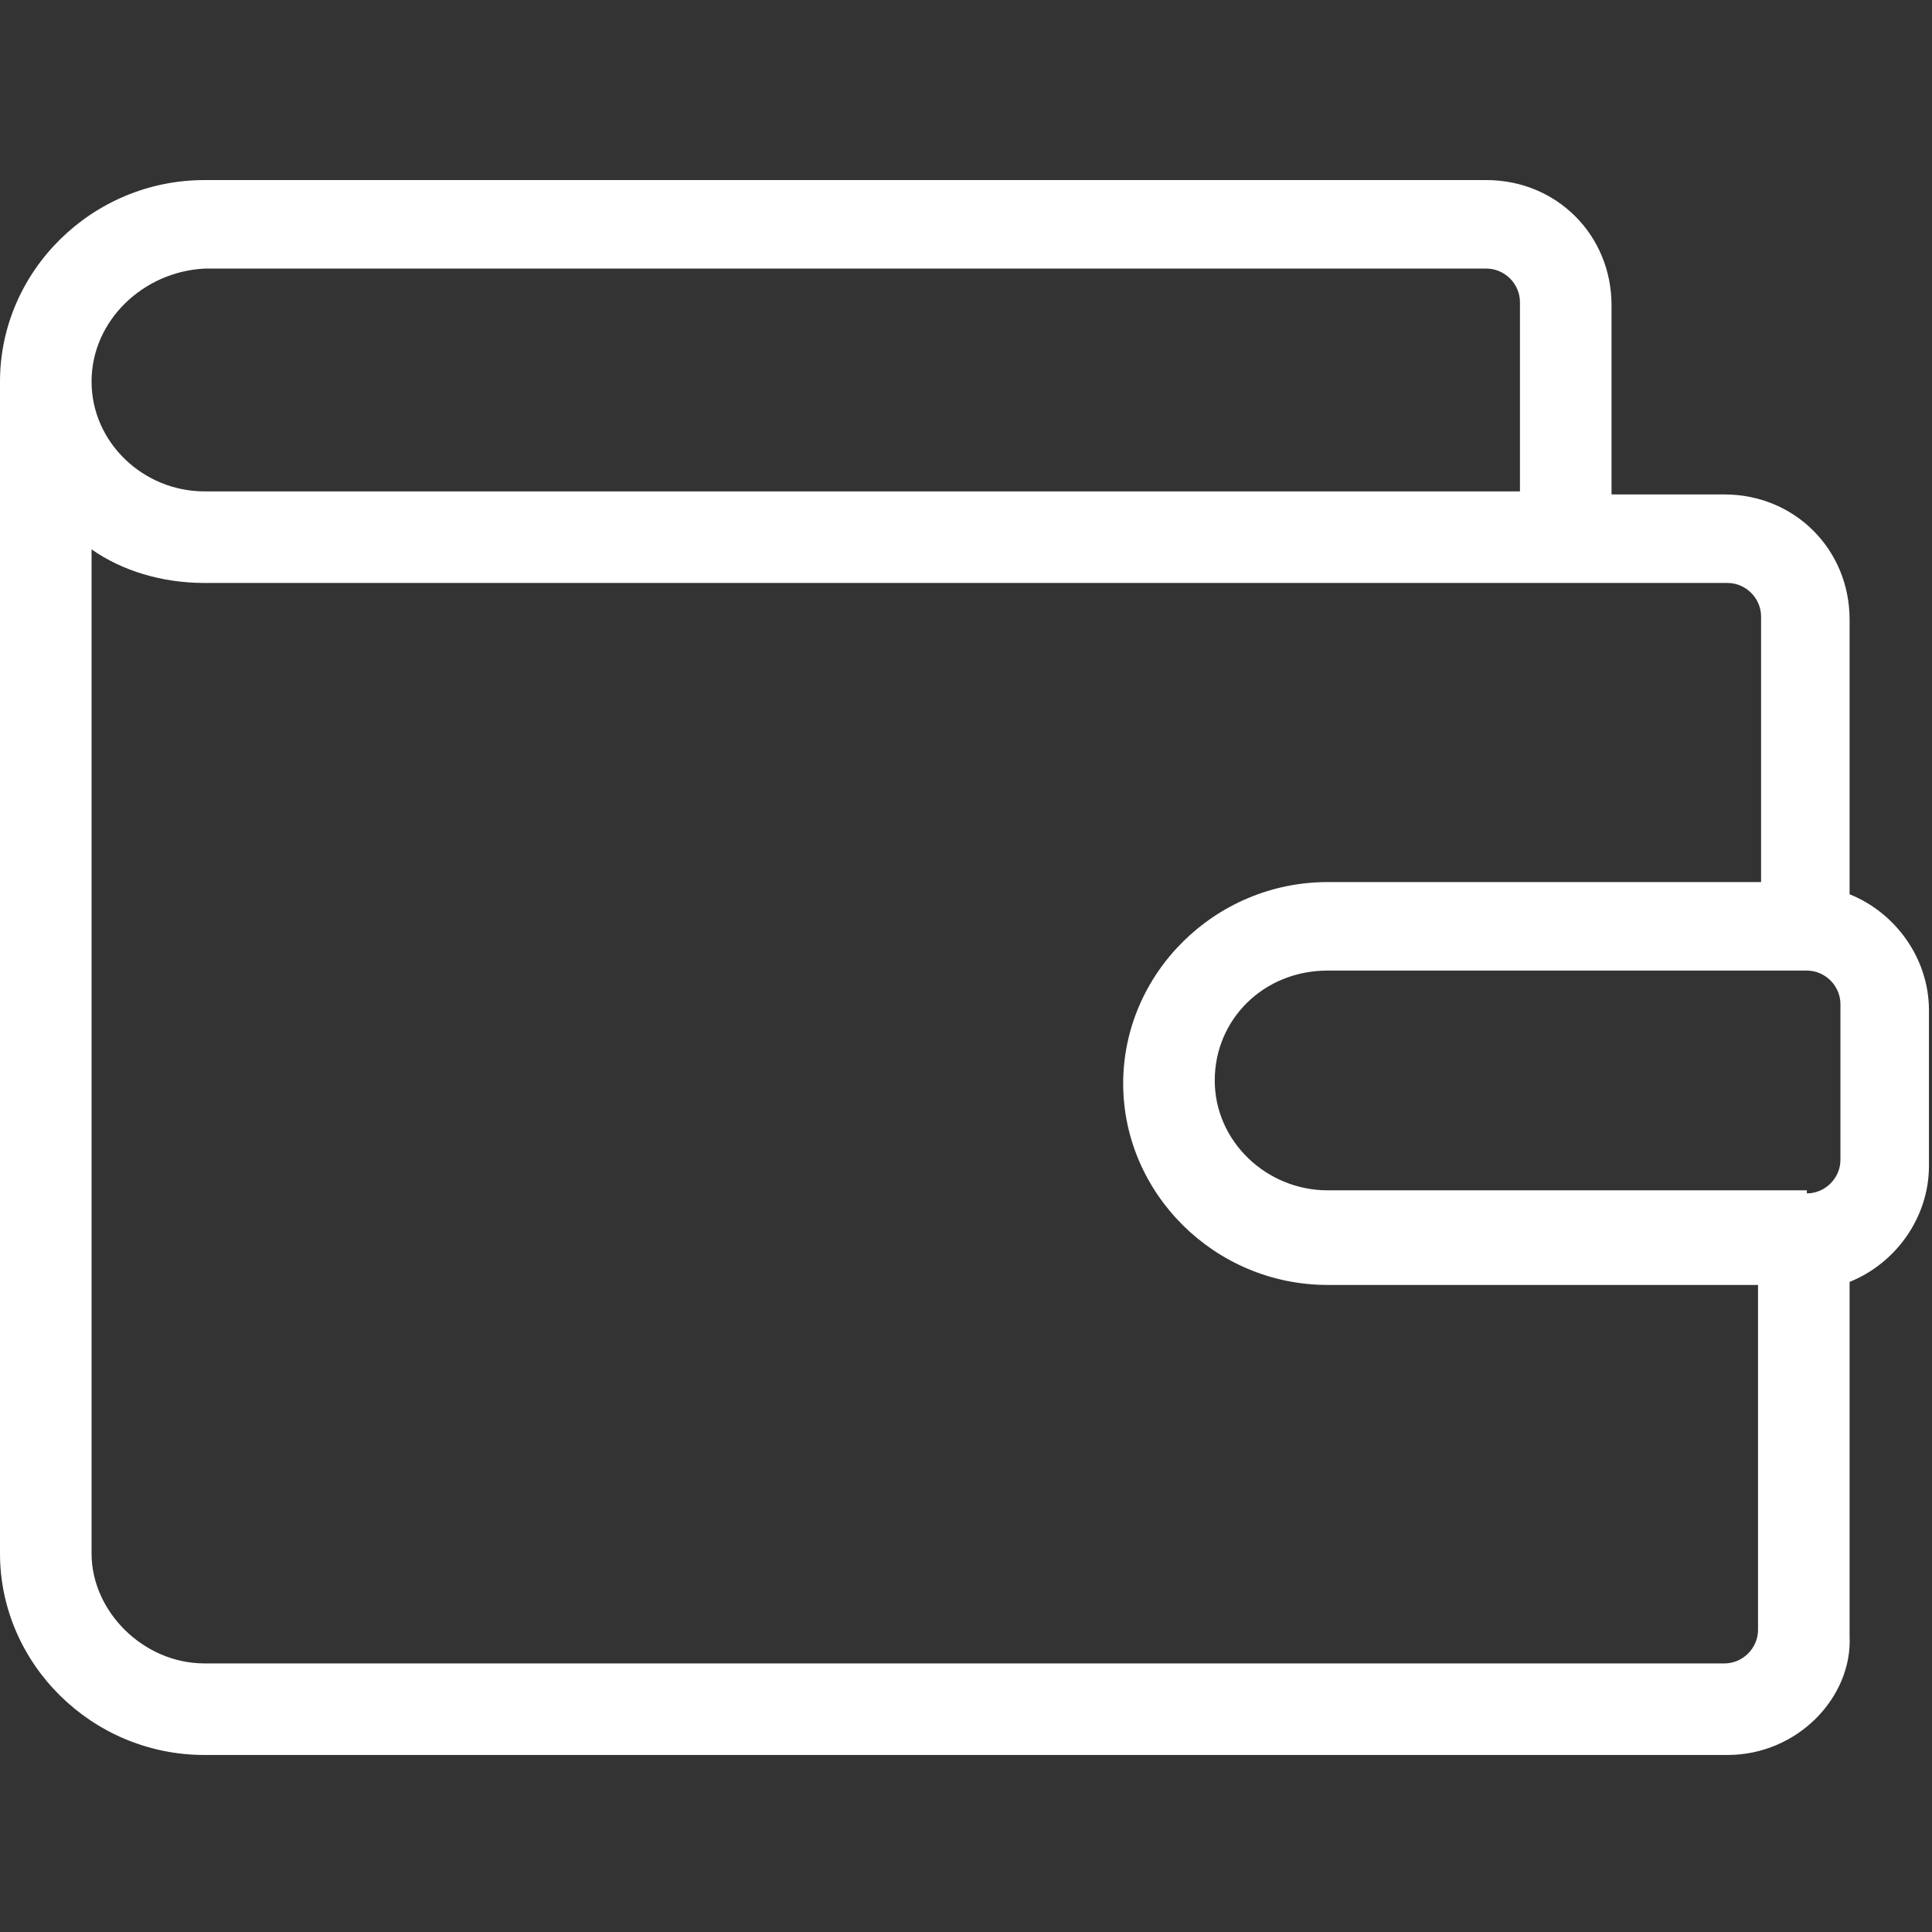 <?xml version="1.0" encoding="utf-8"?>
<!-- Generator: Adobe Illustrator 25.0.0, SVG Export Plug-In . SVG Version: 6.00 Build 0)  -->
<svg version="1.1" id="Warstwa_1" xmlns="http://www.w3.org/2000/svg" xmlns:xlink="http://www.w3.org/1999/xlink" x="0px" y="0px"
	 viewBox="0 0 63.3 63.3" style="enable-background:new 0 0 63.3 63.3;" xml:space="preserve">
<rect x="0" y="0" width="63.3" height="63.3" fill="#333333" stroke="none"/>
<style type="text/css">
	.st0{fill:#FFFFFF;}
</style>
<g>
	<path class="st0" d="M56.6,57.5H6.7c-3.7,0-6.7-3-6.7-6.6V12.5c0-3.6,3-6.6,6.7-6.6h42c2.3,0,4.1,1.8,4.1,4.1v6.2h3.7
		c2.3,0,4.1,1.8,4.1,4.1v9c1.5,0.6,2.6,2.1,2.6,3.8v5.1c0,1.7-1.1,3.2-2.6,3.8v11.6C60.7,55.6,58.9,57.5,56.6,57.5z M6.7,54.5h49.8
		c0.6,0,1.1-0.5,1.1-1.1V42.1H43.5c-3.7,0-6.7-3-6.7-6.6c0-3.6,3-6.6,6.7-6.6h14.2v-8.7c0-0.6-0.5-1.1-1.1-1.1H6.7
		c-1.4,0-2.7-0.4-3.7-1.1v32.9C3,52.8,4.7,54.5,6.7,54.5z M59.2,39.1c0.6,0,1.1-0.5,1.1-1.1v-5.1c0-0.6-0.5-1.1-1.1-1.1H43.5
		c-2.1,0-3.7,1.6-3.7,3.6c0,2,1.7,3.6,3.7,3.6H59.2z M6.7,16.1h43.1V9.9c0-0.6-0.5-1.1-1.1-1.1h-42C4.7,8.9,3,10.5,3,12.5
		C3,14.5,4.7,16.1,6.7,16.1z"/>
</g>
</svg>
